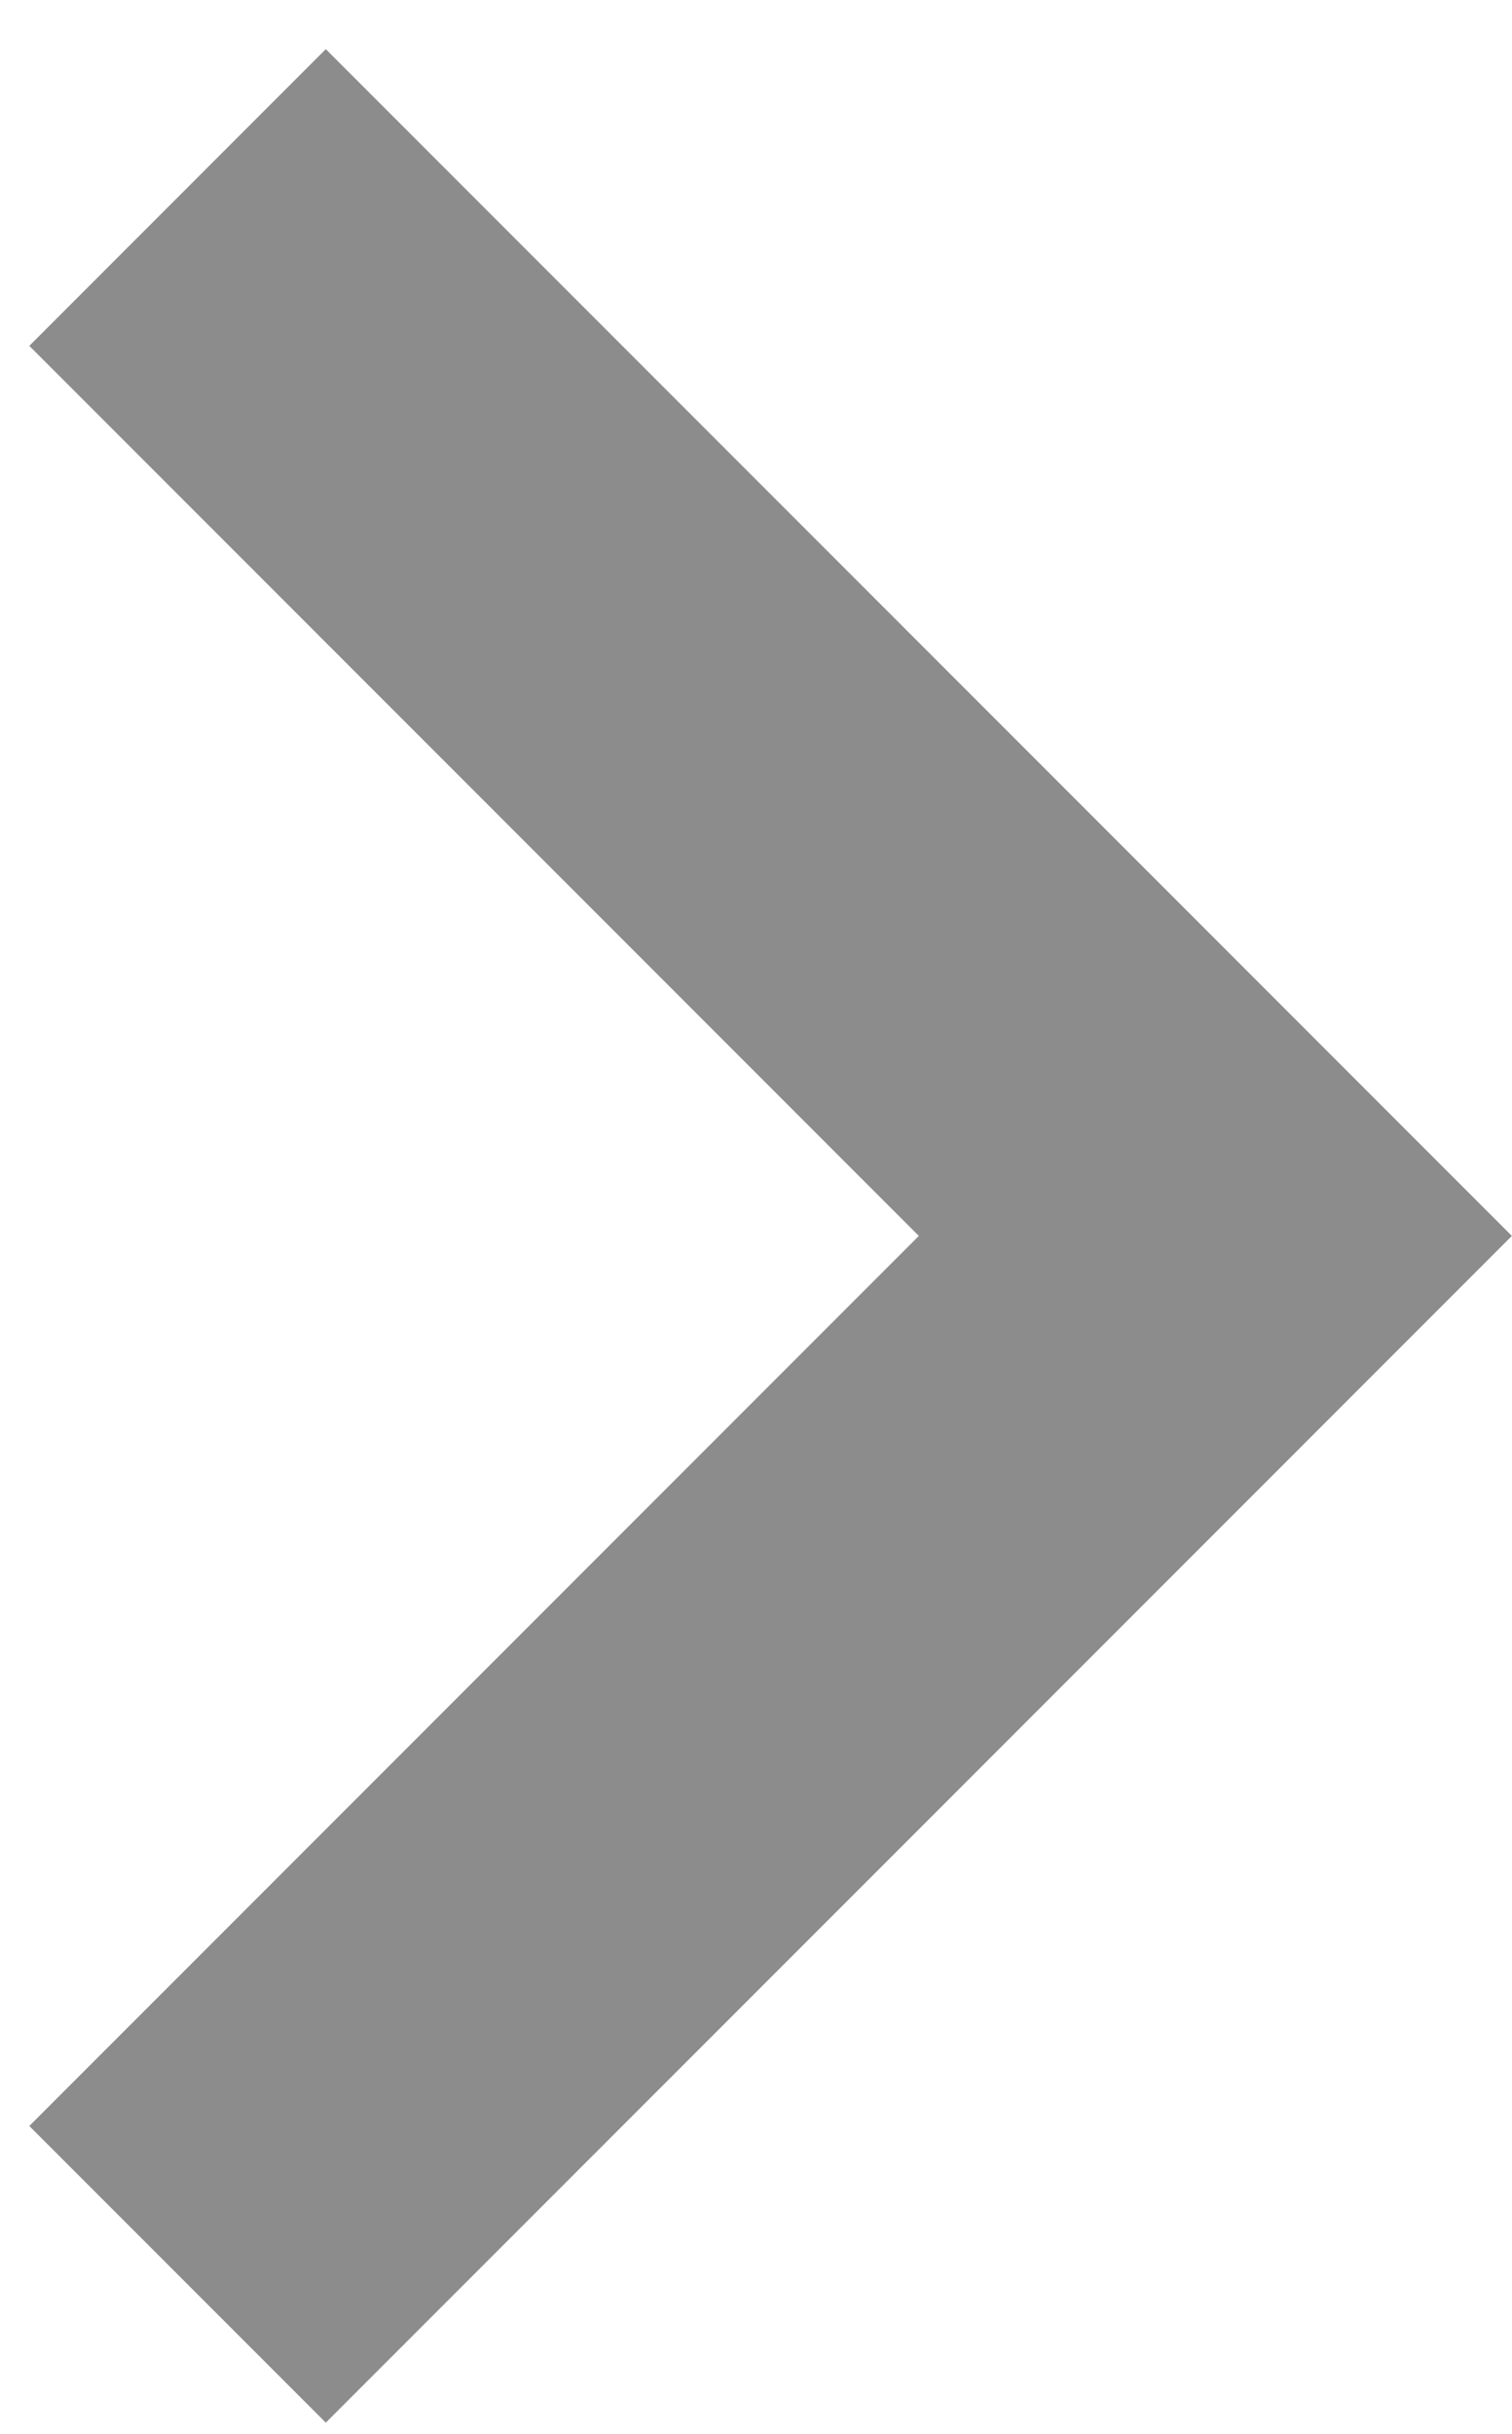 <svg width="23" height="37" viewBox="0 0 23 37" fill="none" xmlns="http://www.w3.org/2000/svg">
<path fill-rule="evenodd" clip-rule="evenodd" d="M4.956 36.83L22.998 18.789L4.956 0.747L0.446 5.258L13.977 18.789L0.446 32.32L4.956 36.83Z" fill="#8C8C8C"/>
</svg>
